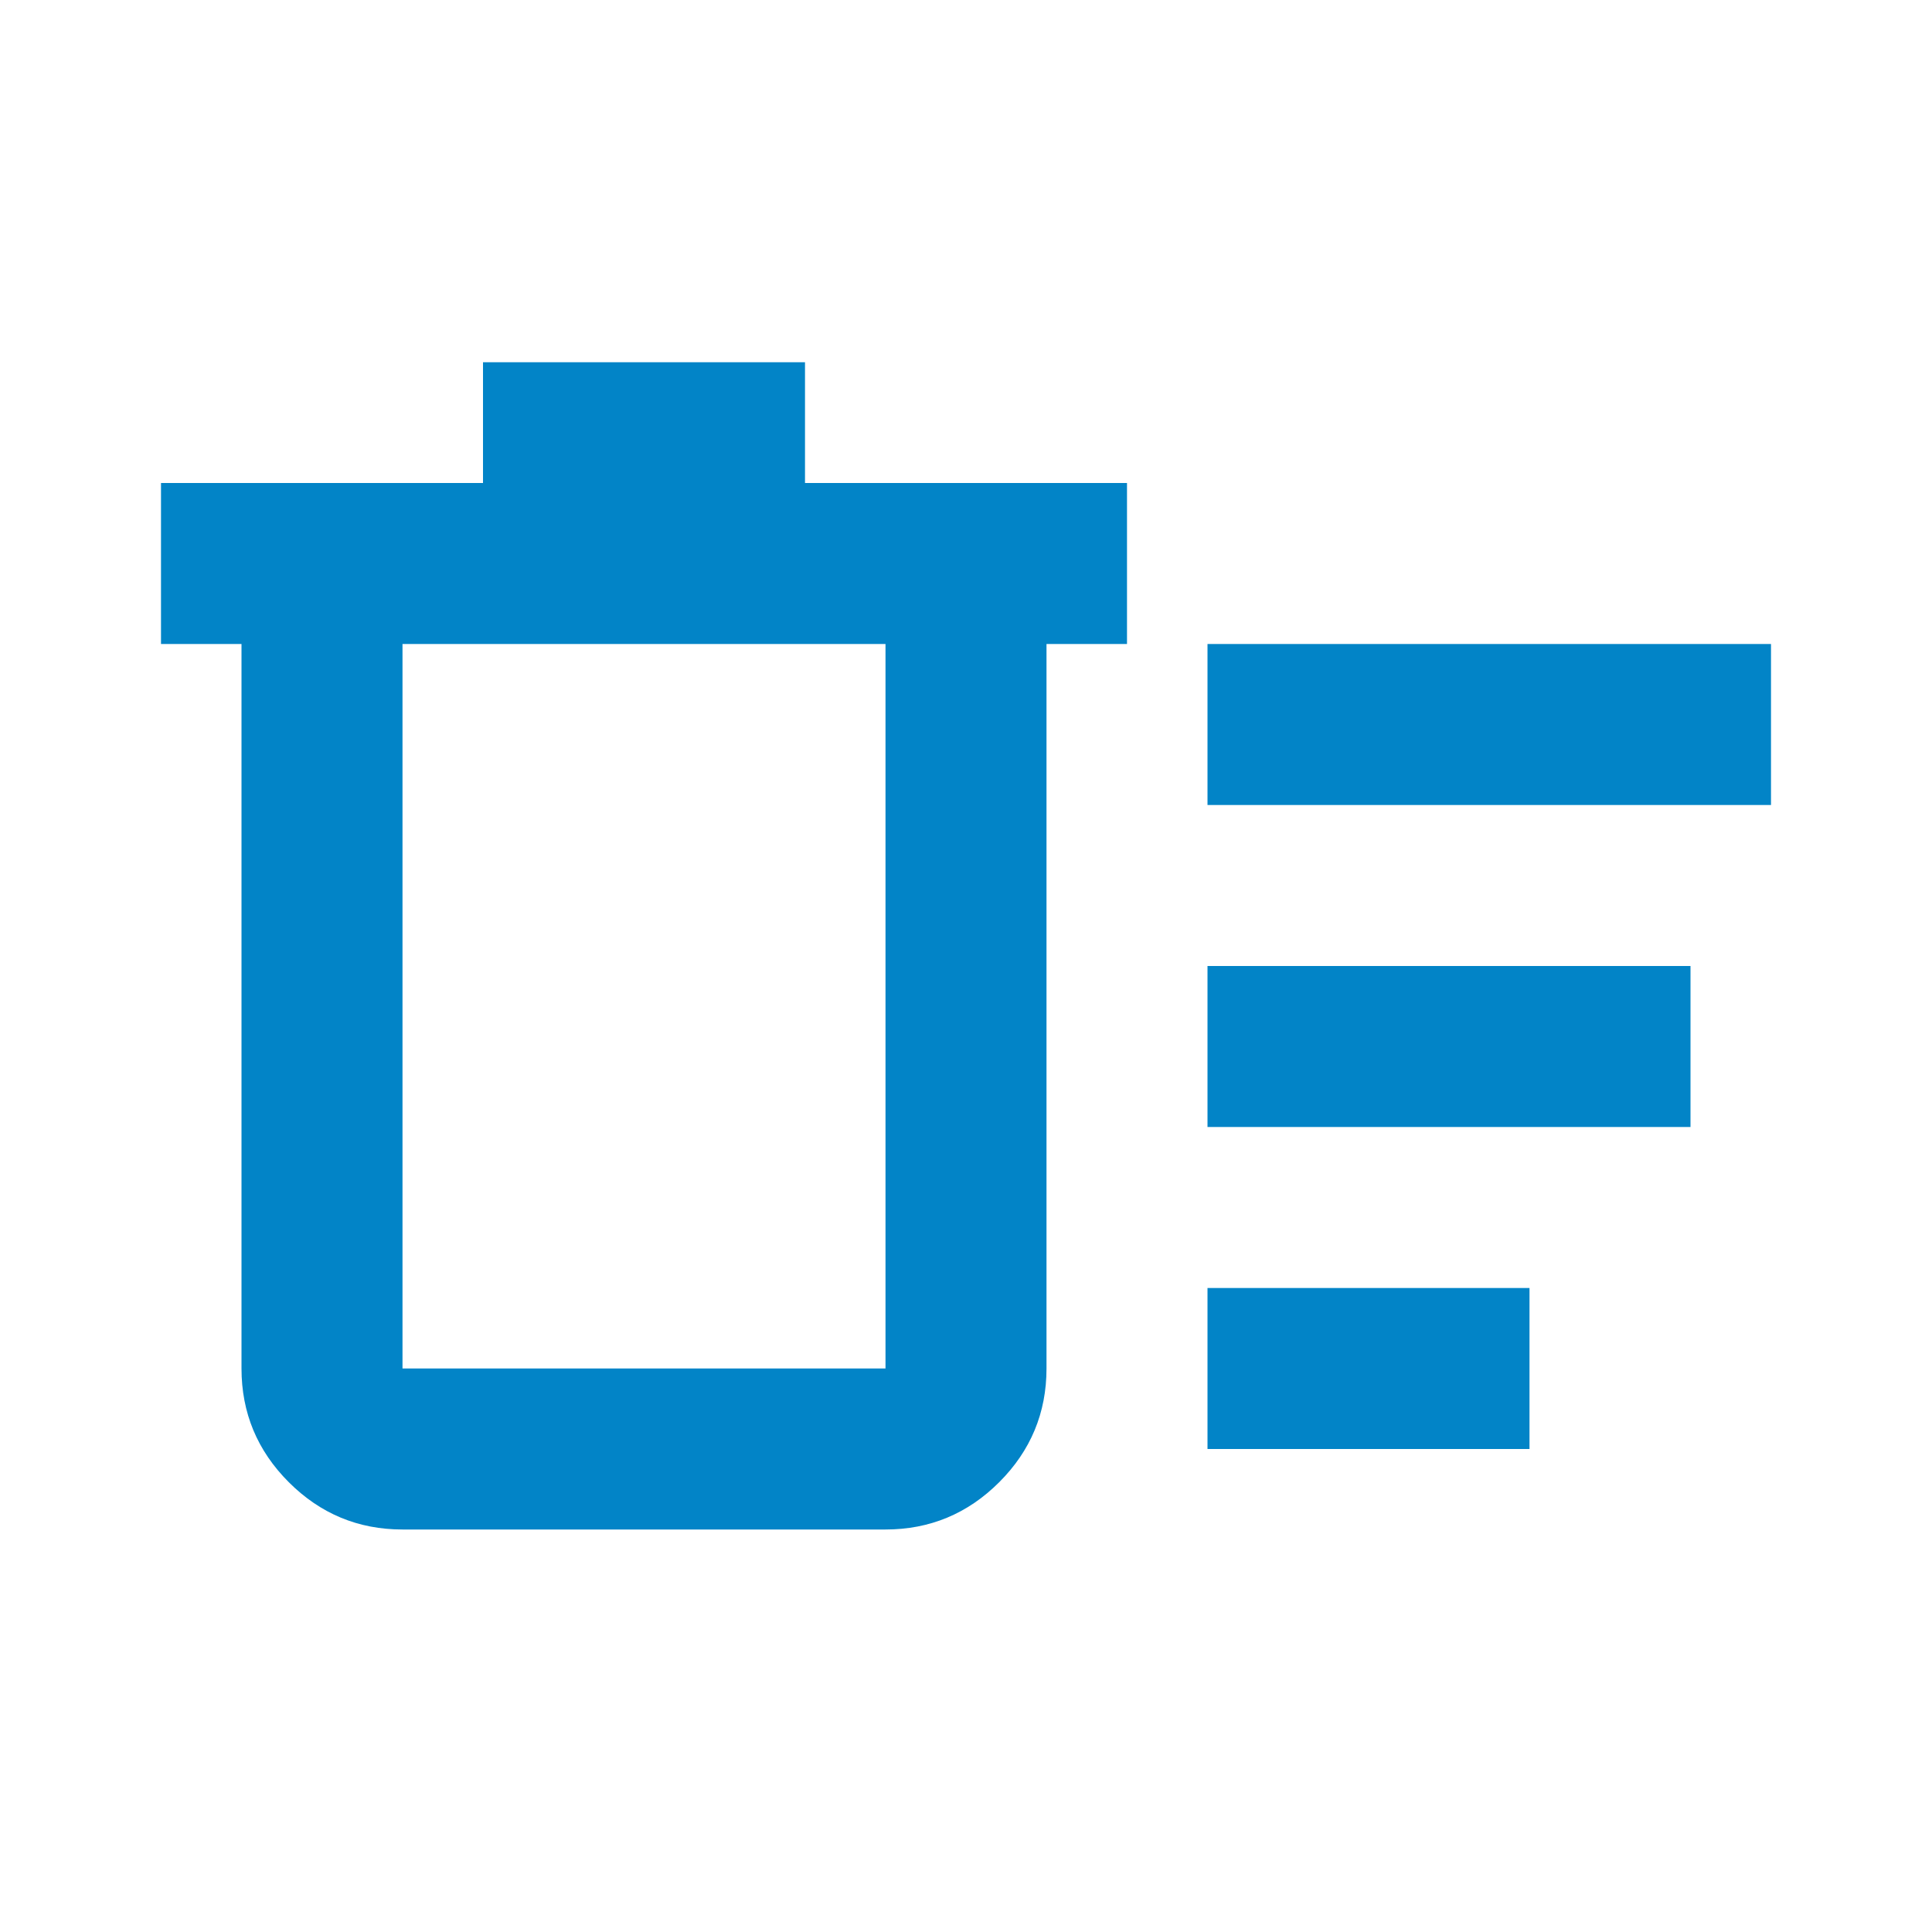 <svg width="48" height="48" viewBox="0 0 48 48" fill="none" xmlns="http://www.w3.org/2000/svg">
<path d="M30 36V32H38V36H30ZM30 20V16H44V20H30ZM30 28V24H42V28H30ZM6 16H4V12H12V9H20V12H28V16H26V34C26 35.1 25.608 36.042 24.825 36.825C24.042 37.608 23.1 38 22 38H10C8.9 38 7.958 37.608 7.175 36.825C6.392 36.042 6 35.1 6 34V16ZM10 16V34H22V16H10Z" fill="#0284C7"/>
</svg>
